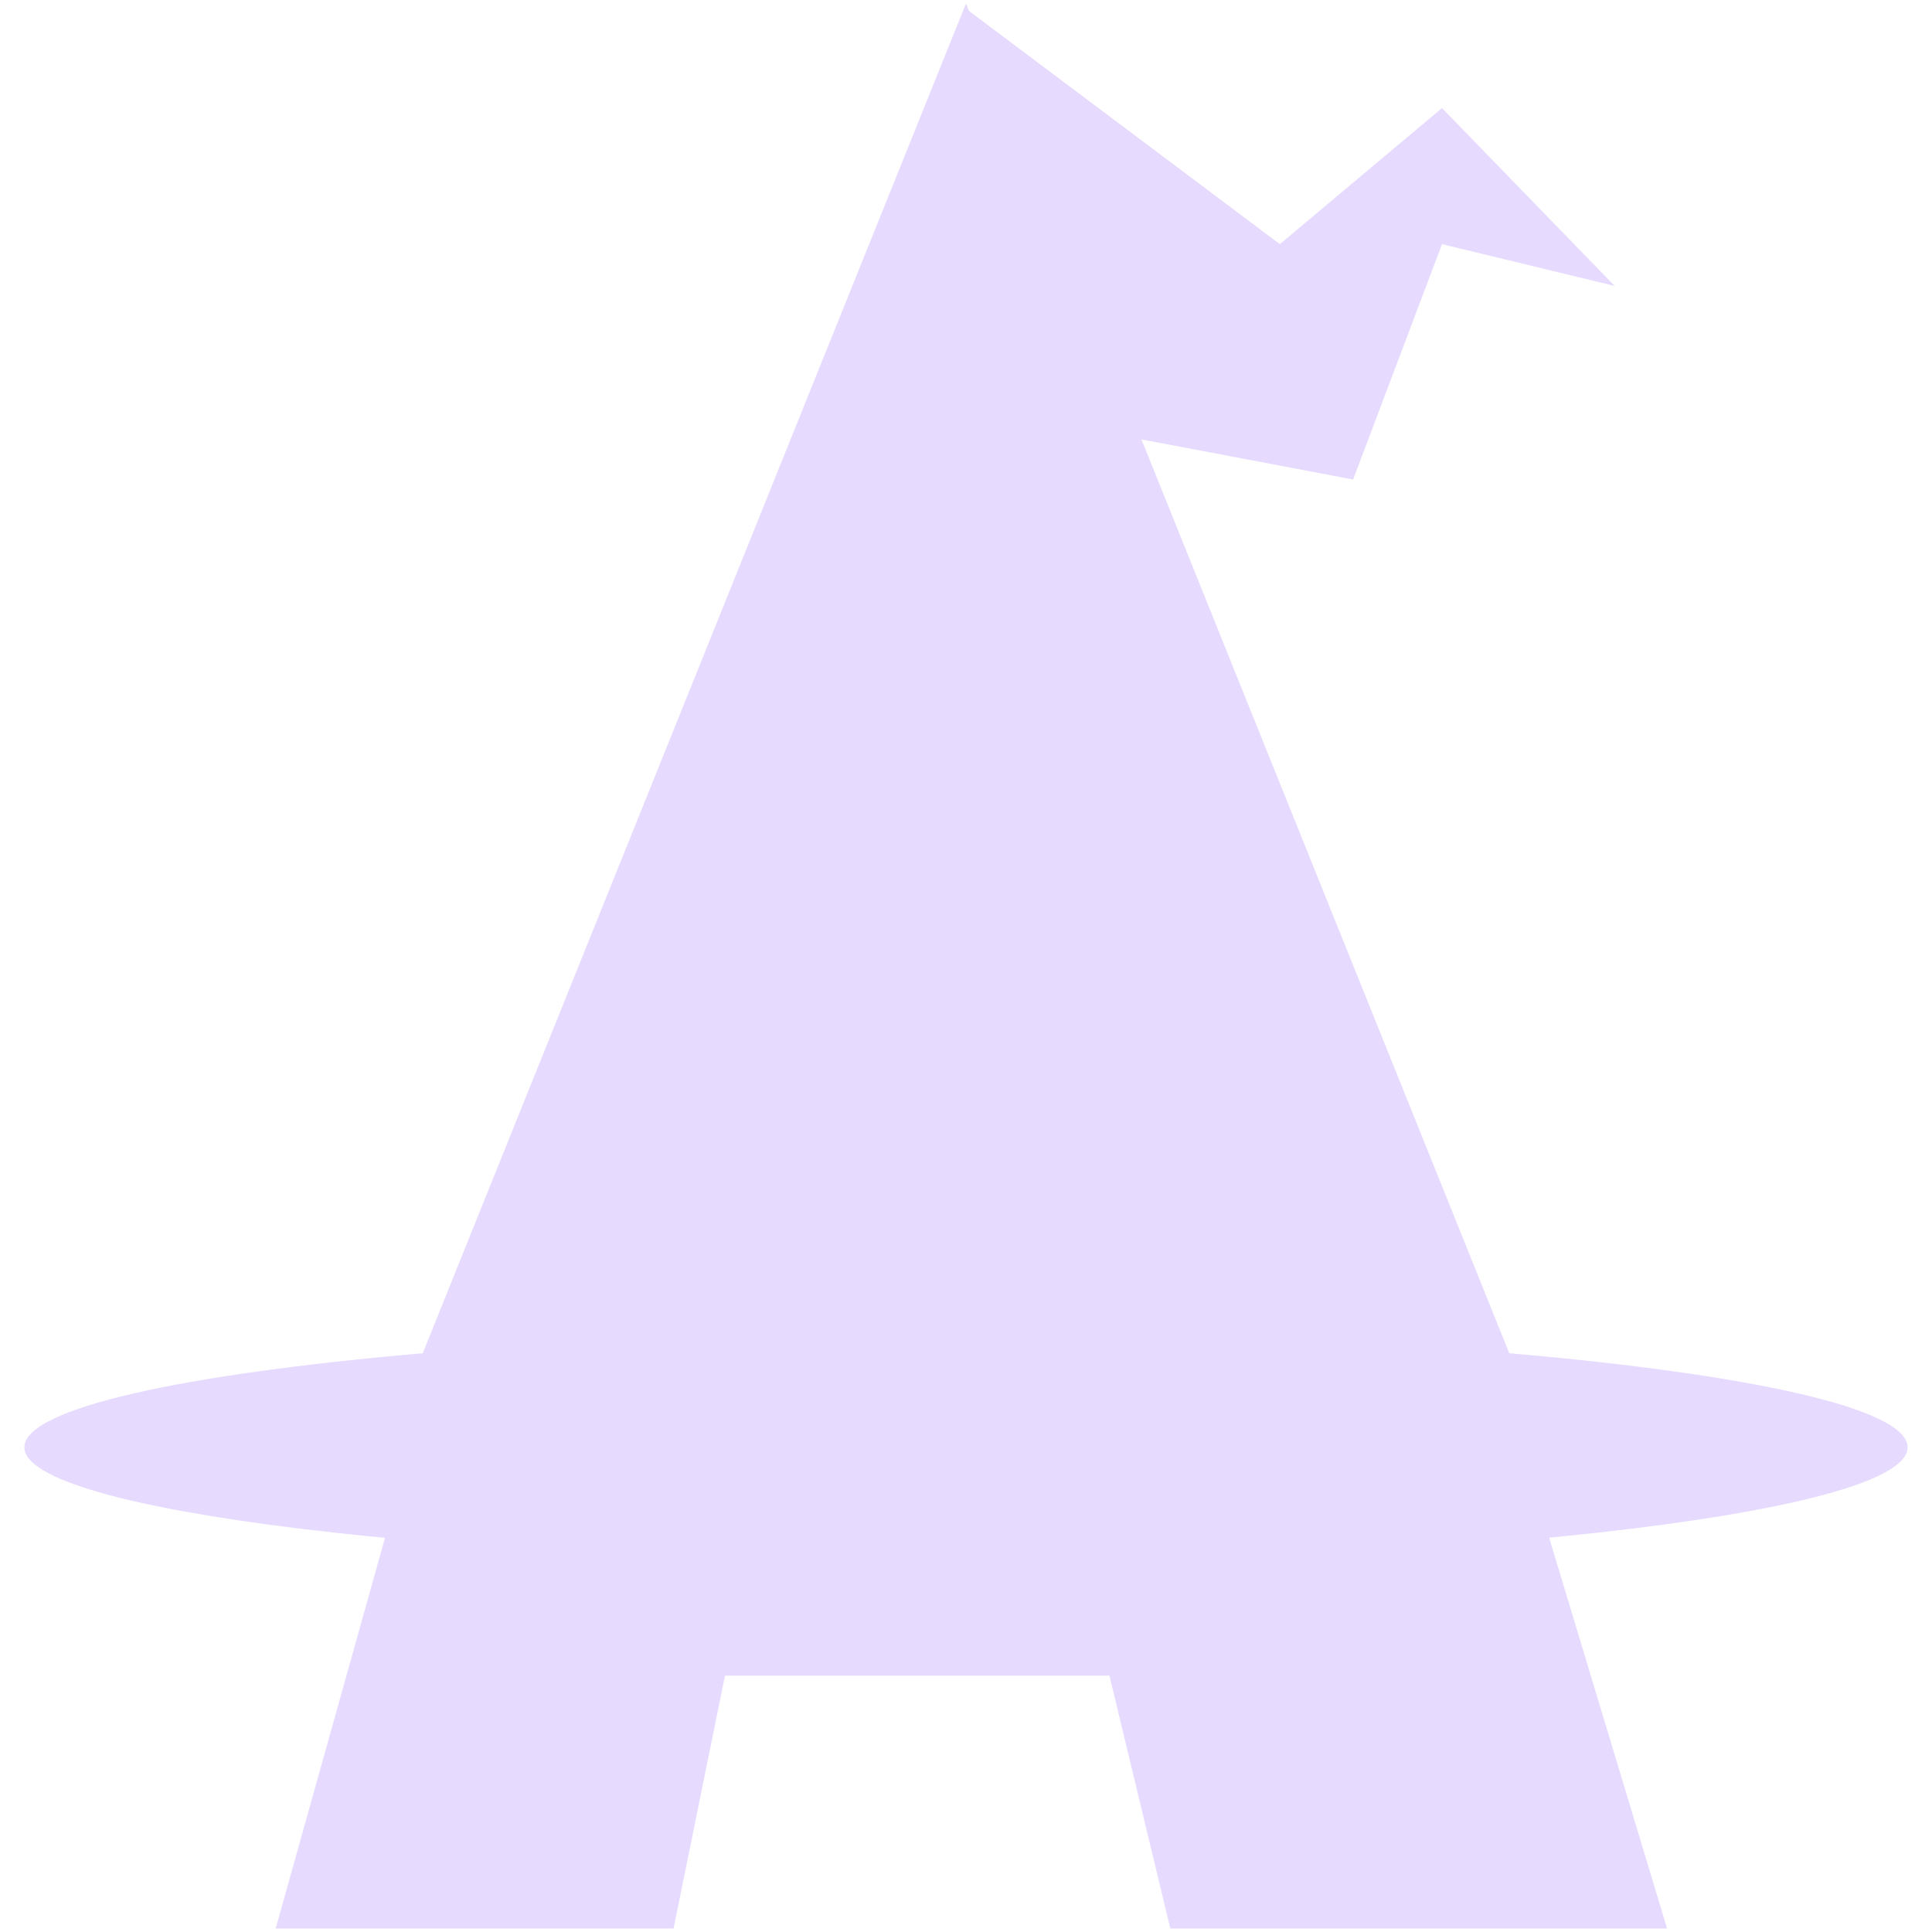 <svg width="16" height="16" viewBox="0 0 16 16" fill="none" xmlns="http://www.w3.org/2000/svg">
<path d="M9.692 15.971L9.188 13.877H6.004L5.578 15.971H2.283L3.429 11.876L12.485 11.593L13.806 15.971H9.692Z" fill="#E6DAFE"/>
<path d="M9.453 3.639L12.499 11.207C14.495 11.38 15.798 11.664 15.798 11.986C15.798 12.512 12.307 12.939 8 12.939C3.693 12.939 0.202 12.512 0.202 11.986C0.202 11.664 1.505 11.38 3.501 11.207L8 0.029L8.025 0.091L10.599 2.022L11.942 0.895L13.372 2.368L11.942 2.022L11.206 3.971L9.453 3.639Z" fill="#E6DAFE"/>
</svg>
